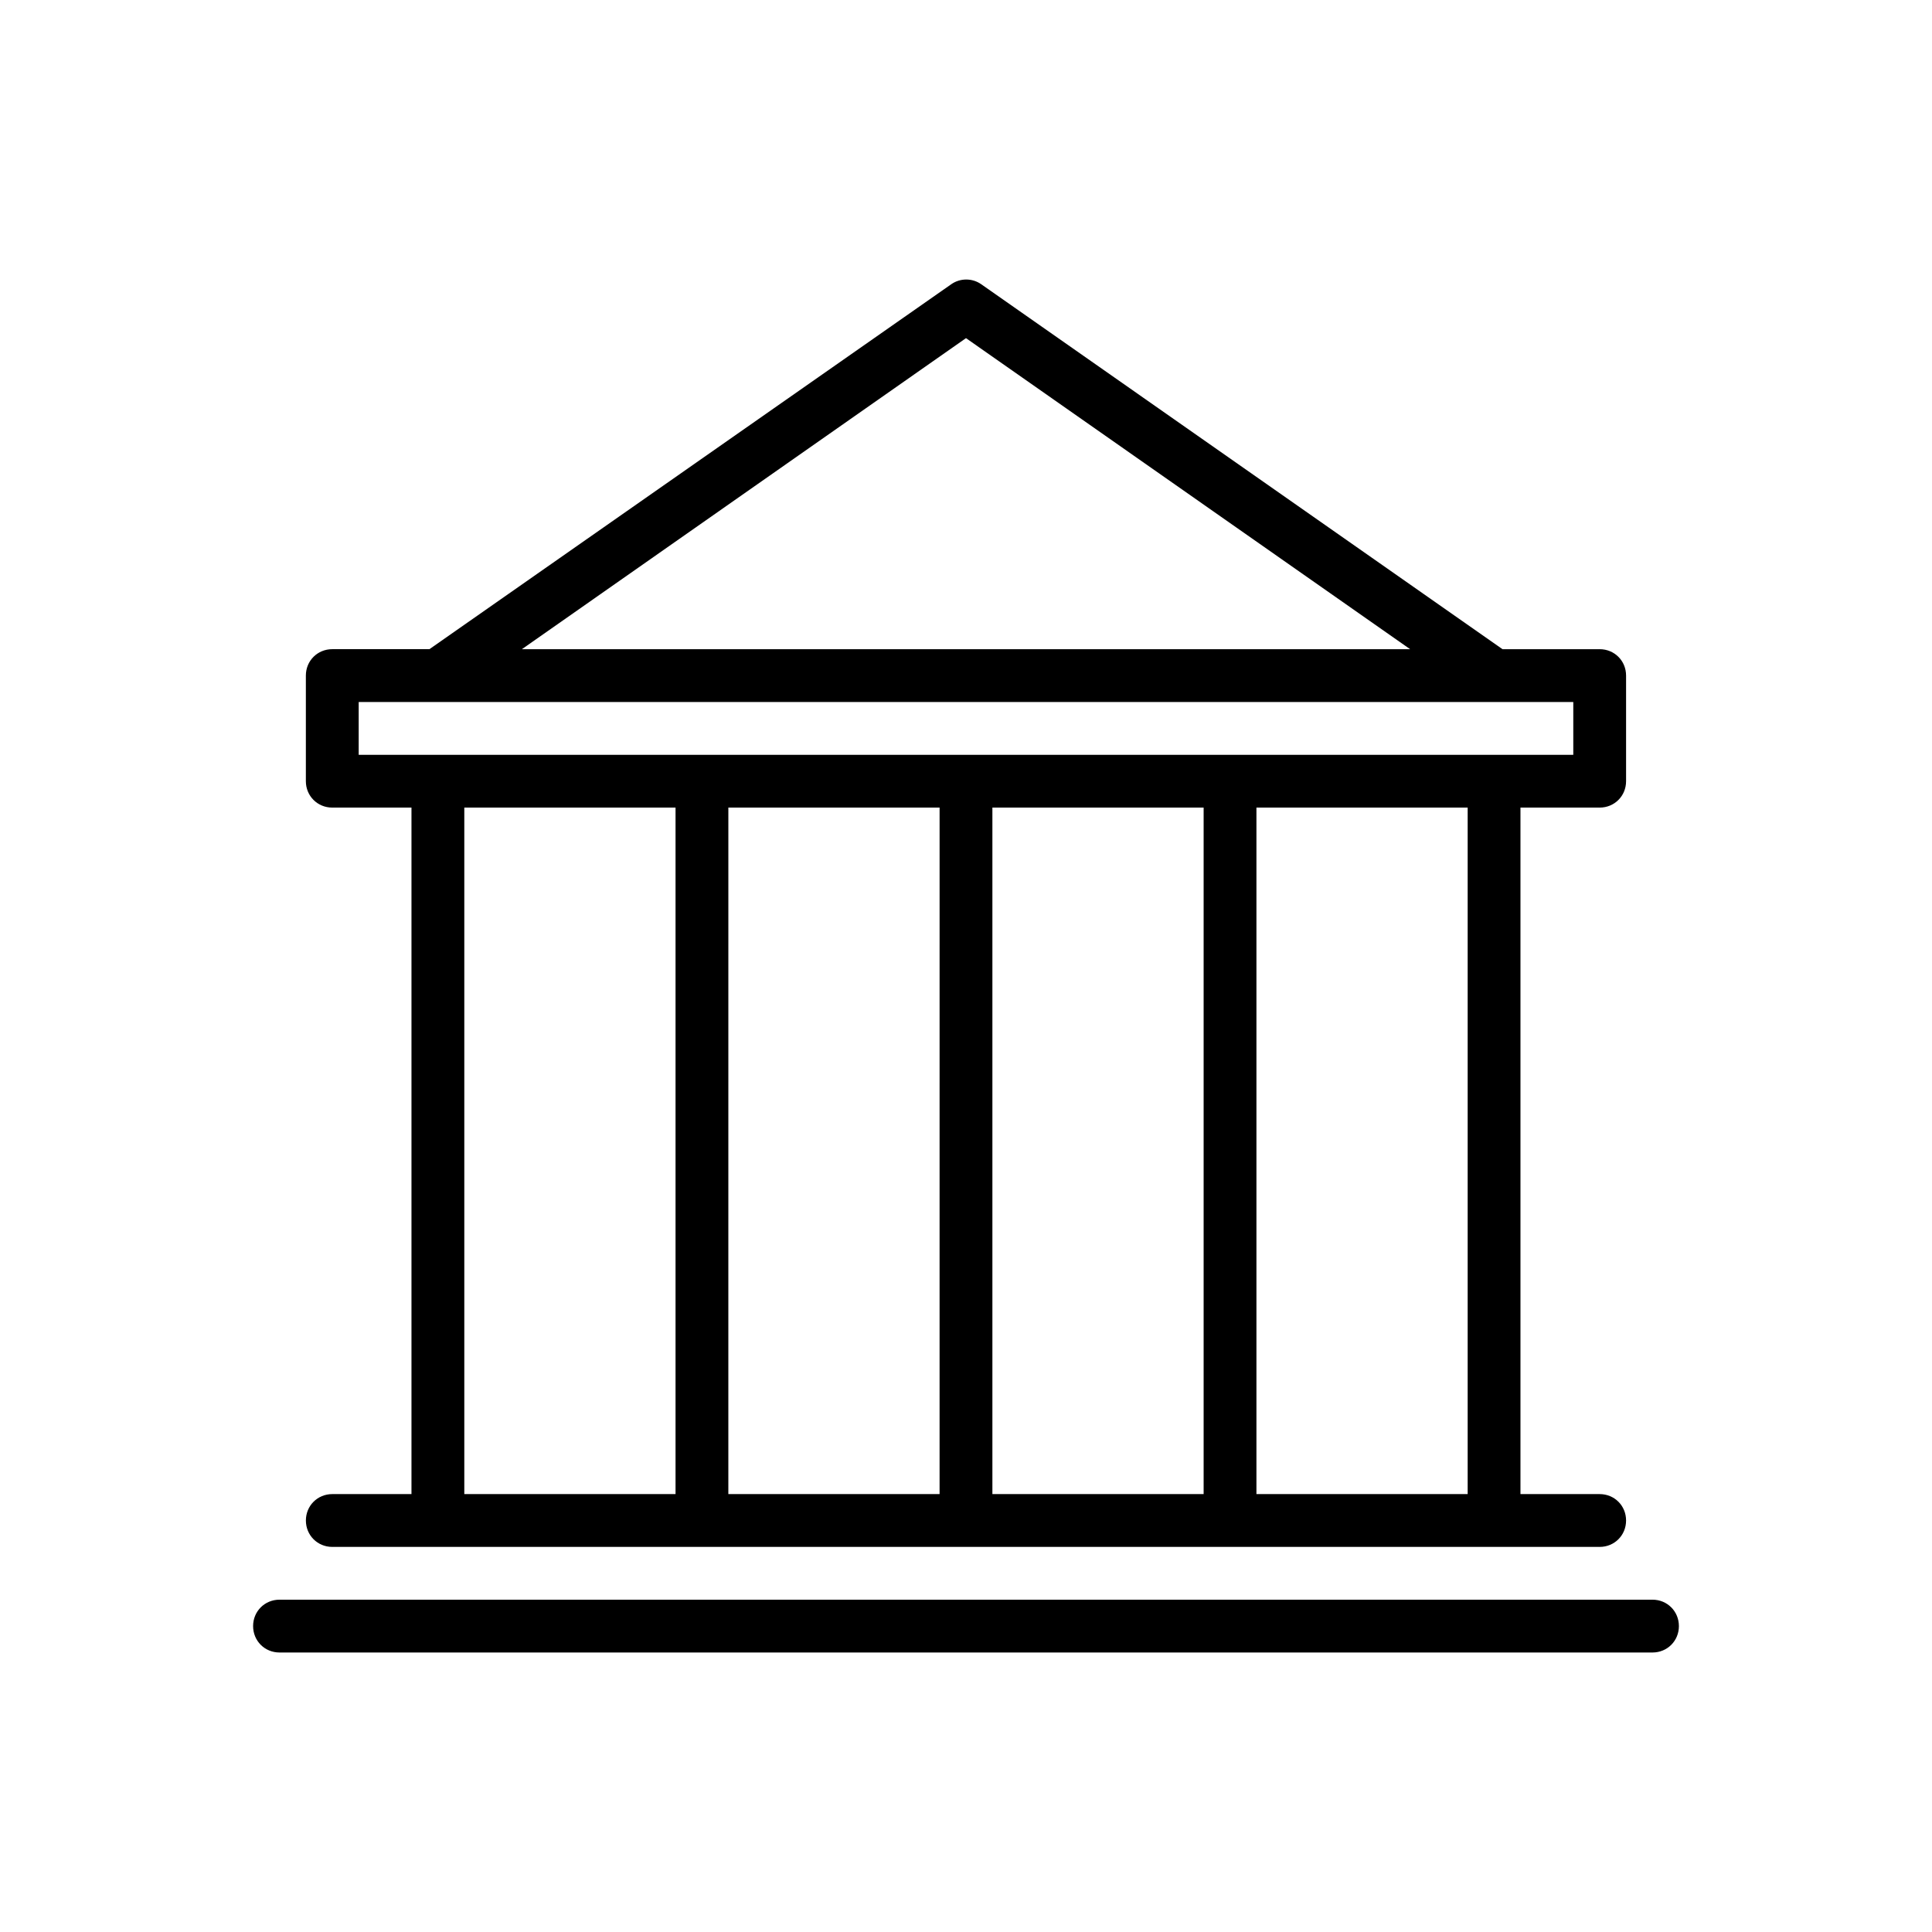 <?xml version="1.0" encoding="UTF-8"?>
<!-- Uploaded to: SVG Repo, www.svgrepo.com, Generator: SVG Repo Mixer Tools -->
<svg fill="#000000" width="800px" height="800px" version="1.1" viewBox="144 144 512 512" xmlns="http://www.w3.org/2000/svg">
 <g>
  <path d="m232.06 539.95c-3.918 0-6.996 3.078-6.996 6.996 0 3.922 3.078 7 6.996 7h335.87c3.918 0 6.996-3.078 6.996-6.996 0.004-3.922-3.074-7-6.996-7h-20.992v-181.93h20.992c3.918 0 6.996-3.078 6.996-6.996v-27.988c0-3.918-3.078-6.996-6.996-6.996h-25.75l-138.13-96.703c-2.379-1.68-5.598-1.68-7.977 0l-138.27 96.699h-25.75c-3.918 0-6.996 3.078-6.996 6.996v27.988c0 3.922 3.078 7 6.996 7h20.992v181.93zm90.965 0h-55.98v-181.93h55.98zm69.973 0h-55.98l0.004-181.93h55.98zm69.977 0h-55.98v-181.93h55.98zm69.973 0h-55.98v-181.93h55.98zm-132.95-306.34 117.7 82.43h-235.39zm-160.94 110.42v-13.996h321.88v13.996z"/>
  <path d="m218.07 581.93h363.86c3.918 0 6.996-3.078 6.996-6.996 0-3.918-3.078-7-6.996-7h-363.86c-3.918 0-6.996 3.078-6.996 6.996 0 3.922 3.078 7 6.996 7z"/>
 </g>
</svg>